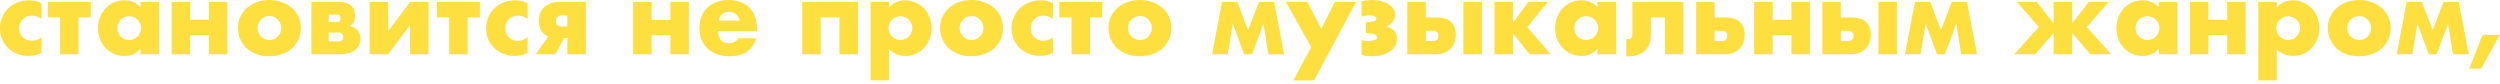 <?xml version="1.0" encoding="UTF-8"?> <svg xmlns="http://www.w3.org/2000/svg" width="686" height="23" viewBox="0 0 686 23" fill="none"><path d="M11.396 5.18C10.519 4.583 9.632 4.284 8.736 4.284C8.251 4.284 7.793 4.368 7.364 4.536C6.953 4.704 6.589 4.947 6.272 5.264C5.955 5.563 5.703 5.927 5.516 6.356C5.348 6.767 5.264 7.233 5.264 7.756C5.264 8.26 5.348 8.727 5.516 9.156C5.703 9.567 5.945 9.931 6.244 10.248C6.561 10.547 6.935 10.78 7.364 10.948C7.793 11.116 8.251 11.2 8.736 11.2C9.688 11.2 10.575 10.873 11.396 10.22V14.532C10.145 15.073 8.96 15.344 7.84 15.344C6.795 15.344 5.796 15.167 4.844 14.812C3.911 14.457 3.08 13.953 2.352 13.3C1.643 12.628 1.073 11.835 0.644 10.92C0.215 9.987 0 8.951 0 7.812C0 6.673 0.205 5.637 0.616 4.704C1.027 3.752 1.587 2.94 2.296 2.268C3.005 1.577 3.845 1.045 4.816 0.672C5.805 0.28 6.86 0.084 7.98 0.084C9.212 0.084 10.351 0.345 11.396 0.868V5.18Z" fill="#FDDF3F"></path><path d="M24.899 4.76H21.539V14.896H16.471V4.76H13.111V0.532H24.899V4.76Z" fill="#FDDF3F"></path><path d="M32.17 7.672C32.17 8.139 32.254 8.577 32.422 8.988C32.59 9.38 32.814 9.725 33.094 10.024C33.393 10.323 33.738 10.556 34.13 10.724C34.541 10.892 34.98 10.976 35.446 10.976C35.894 10.976 36.314 10.892 36.706 10.724C37.117 10.556 37.462 10.323 37.742 10.024C38.041 9.725 38.274 9.38 38.442 8.988C38.629 8.596 38.722 8.176 38.722 7.728C38.722 7.28 38.629 6.86 38.442 6.468C38.274 6.057 38.041 5.703 37.742 5.404C37.462 5.105 37.117 4.872 36.706 4.704C36.314 4.536 35.894 4.452 35.446 4.452C34.98 4.452 34.541 4.536 34.13 4.704C33.738 4.872 33.393 5.105 33.094 5.404C32.814 5.703 32.59 6.048 32.422 6.44C32.254 6.813 32.17 7.224 32.17 7.672ZM38.554 0.532H43.65V14.896H38.554V13.3C37.472 14.663 36.006 15.344 34.158 15.344C33.113 15.344 32.152 15.157 31.274 14.784C30.397 14.392 29.632 13.851 28.978 13.16C28.325 12.469 27.812 11.657 27.438 10.724C27.084 9.791 26.906 8.773 26.906 7.672C26.906 6.645 27.084 5.675 27.438 4.76C27.793 3.827 28.288 3.015 28.922 2.324C29.557 1.633 30.313 1.092 31.19 0.7C32.068 0.289 33.038 0.084 34.102 0.084C35.894 0.084 37.378 0.709 38.554 1.96V0.532Z" fill="#FDDF3F"></path><path d="M57.319 5.488V0.532H62.387V14.896H57.319V9.66H52.167V14.896H47.099V0.532H52.167V5.488H57.319Z" fill="#FDDF3F"></path><path d="M70.645 7.644C70.645 8.129 70.729 8.577 70.897 8.988C71.084 9.38 71.317 9.725 71.597 10.024C71.895 10.323 72.241 10.556 72.633 10.724C73.043 10.892 73.473 10.976 73.921 10.976C74.369 10.976 74.789 10.892 75.181 10.724C75.591 10.556 75.937 10.323 76.217 10.024C76.516 9.725 76.749 9.38 76.917 8.988C77.103 8.577 77.197 8.139 77.197 7.672C77.197 7.224 77.103 6.804 76.917 6.412C76.749 6.001 76.516 5.647 76.217 5.348C75.937 5.049 75.591 4.816 75.181 4.648C74.789 4.48 74.369 4.396 73.921 4.396C73.473 4.396 73.043 4.48 72.633 4.648C72.241 4.816 71.895 5.049 71.597 5.348C71.317 5.647 71.084 5.992 70.897 6.384C70.729 6.776 70.645 7.196 70.645 7.644ZM65.297 7.588C65.297 6.524 65.511 5.535 65.941 4.62C66.37 3.687 66.968 2.884 67.733 2.212C68.498 1.521 69.403 0.98 70.449 0.588C71.513 0.196 72.67 0 73.921 0C75.153 0 76.291 0.196 77.337 0.588C78.401 0.961 79.316 1.493 80.081 2.184C80.865 2.856 81.472 3.668 81.901 4.62C82.33 5.553 82.545 6.589 82.545 7.728C82.545 8.867 82.321 9.912 81.873 10.864C81.444 11.797 80.846 12.609 80.081 13.3C79.316 13.972 78.391 14.495 77.309 14.868C76.245 15.241 75.088 15.428 73.837 15.428C72.605 15.428 71.466 15.241 70.421 14.868C69.376 14.495 68.47 13.963 67.705 13.272C66.958 12.581 66.37 11.76 65.941 10.808C65.511 9.837 65.297 8.764 65.297 7.588Z" fill="#FDDF3F"></path><path d="M92.966 11.368C93.358 11.368 93.657 11.256 93.862 11.032C94.068 10.808 94.17 10.509 94.17 10.136C94.17 9.333 93.769 8.932 92.966 8.932H90.194V11.368H92.966ZM92.602 6.076C93.144 6.076 93.414 5.731 93.414 5.04C93.414 4.349 93.144 4.004 92.602 4.004H90.194V6.076H92.602ZM85.462 0.532H93.078C94.497 0.532 95.57 0.859 96.298 1.512C97.045 2.147 97.418 3.071 97.418 4.284C97.418 4.993 97.306 5.572 97.082 6.02C96.858 6.468 96.476 6.851 95.934 7.168C97.894 7.56 98.874 8.745 98.874 10.724C98.874 12.049 98.37 13.076 97.362 13.804C96.373 14.532 95.001 14.896 93.246 14.896H85.462V0.532Z" fill="#FDDF3F"></path><path d="M106.499 0.532V8.568L112.519 0.532H117.587V14.896H112.519V6.888L106.471 14.896H101.431V0.532H106.499Z" fill="#FDDF3F"></path><path d="M131.676 4.76H128.316V14.896H123.248V4.76H119.888V0.532H131.676V4.76Z" fill="#FDDF3F"></path><path d="M144.779 5.18C143.901 4.583 143.015 4.284 142.119 4.284C141.633 4.284 141.176 4.368 140.747 4.536C140.336 4.704 139.972 4.947 139.655 5.264C139.337 5.563 139.085 5.927 138.899 6.356C138.731 6.767 138.647 7.233 138.647 7.756C138.647 8.26 138.731 8.727 138.899 9.156C139.085 9.567 139.328 9.931 139.627 10.248C139.944 10.547 140.317 10.78 140.747 10.948C141.176 11.116 141.633 11.2 142.119 11.2C143.071 11.2 143.957 10.873 144.779 10.22V14.532C143.528 15.073 142.343 15.344 141.223 15.344C140.177 15.344 139.179 15.167 138.227 14.812C137.293 14.457 136.463 13.953 135.735 13.3C135.025 12.628 134.456 11.835 134.027 10.92C133.597 9.987 133.383 8.951 133.383 7.812C133.383 6.673 133.588 5.637 133.999 4.704C134.409 3.752 134.969 2.94 135.679 2.268C136.388 1.577 137.228 1.045 138.199 0.672C139.188 0.28 140.243 0.084 141.363 0.084C142.595 0.084 143.733 0.345 144.779 0.868V5.18Z" fill="#FDDF3F"></path><path d="M155.677 4.228H154.109C153.624 4.228 153.241 4.368 152.961 4.648C152.681 4.909 152.541 5.273 152.541 5.74C152.541 6.225 152.681 6.608 152.961 6.888C153.241 7.149 153.624 7.28 154.109 7.28H155.677V4.228ZM150.441 10.024C149.62 9.763 148.985 9.249 148.537 8.484C148.089 7.719 147.865 6.776 147.865 5.656C147.865 4.947 147.977 4.284 148.201 3.668C148.444 3.033 148.799 2.492 149.265 2.044C149.732 1.577 150.311 1.213 151.001 0.952C151.692 0.672 152.495 0.532 153.409 0.532H160.745V14.896H155.677V10.416H154.809L152.345 14.896H146.997L150.441 10.024Z" fill="#FDDF3F"></path><path d="M183.948 5.488V0.532H189.016V14.896H183.948V9.66H178.796V14.896H173.728V0.532H178.796V5.488H183.948Z" fill="#FDDF3F"></path><path d="M202.986 5.628C202.818 4.919 202.472 4.349 201.95 3.92C201.427 3.491 200.792 3.276 200.046 3.276C199.262 3.276 198.618 3.481 198.114 3.892C197.628 4.303 197.32 4.881 197.19 5.628H202.986ZM197.05 8.568C197.05 10.752 198.076 11.844 200.13 11.844C201.231 11.844 202.062 11.396 202.622 10.5H207.522C206.532 13.785 204.059 15.428 200.102 15.428C198.888 15.428 197.778 15.251 196.77 14.896C195.762 14.523 194.894 14 194.166 13.328C193.456 12.656 192.906 11.853 192.514 10.92C192.122 9.987 191.926 8.941 191.926 7.784C191.926 6.589 192.112 5.516 192.486 4.564C192.859 3.593 193.391 2.772 194.082 2.1C194.772 1.428 195.603 0.915 196.574 0.56C197.563 0.187 198.674 0 199.906 0C201.119 0 202.211 0.187 203.182 0.56C204.152 0.915 204.974 1.437 205.646 2.128C206.318 2.819 206.831 3.668 207.186 4.676C207.54 5.665 207.718 6.785 207.718 8.036V8.568H197.05Z" fill="#FDDF3F"></path><path d="M235.418 14.896H230.35V4.76H225.198V14.896H220.13V0.532H235.418V14.896Z" fill="#FDDF3F"></path><path d="M250.34 7.756C250.34 7.308 250.256 6.888 250.088 6.496C249.939 6.085 249.715 5.731 249.416 5.432C249.117 5.133 248.763 4.9 248.352 4.732C247.96 4.545 247.531 4.452 247.064 4.452C246.616 4.452 246.196 4.536 245.804 4.704C245.412 4.872 245.067 5.105 244.768 5.404C244.488 5.703 244.255 6.057 244.068 6.468C243.9 6.86 243.816 7.28 243.816 7.728C243.816 8.176 243.9 8.596 244.068 8.988C244.236 9.38 244.469 9.725 244.768 10.024C245.067 10.304 245.412 10.537 245.804 10.724C246.215 10.892 246.644 10.976 247.092 10.976C247.54 10.976 247.96 10.892 248.352 10.724C248.744 10.556 249.08 10.323 249.36 10.024C249.659 9.725 249.892 9.38 250.06 8.988C250.247 8.596 250.34 8.185 250.34 7.756ZM243.956 22.064H238.888V0.532H243.956V2.128C245.039 0.765 246.513 0.084 248.38 0.084C249.407 0.084 250.359 0.289 251.236 0.7C252.132 1.092 252.907 1.633 253.56 2.324C254.213 3.015 254.717 3.827 255.072 4.76C255.445 5.693 255.632 6.692 255.632 7.756C255.632 8.82 255.445 9.809 255.072 10.724C254.717 11.639 254.213 12.441 253.56 13.132C252.925 13.823 252.169 14.364 251.292 14.756C250.415 15.148 249.463 15.344 248.436 15.344C246.644 15.344 245.151 14.728 243.956 13.496V22.064Z" fill="#FDDF3F"></path><path d="M263.309 7.644C263.309 8.129 263.393 8.577 263.561 8.988C263.748 9.38 263.981 9.725 264.261 10.024C264.56 10.323 264.905 10.556 265.297 10.724C265.708 10.892 266.137 10.976 266.585 10.976C267.033 10.976 267.453 10.892 267.845 10.724C268.256 10.556 268.601 10.323 268.881 10.024C269.18 9.725 269.413 9.38 269.581 8.988C269.768 8.577 269.861 8.139 269.861 7.672C269.861 7.224 269.768 6.804 269.581 6.412C269.413 6.001 269.18 5.647 268.881 5.348C268.601 5.049 268.256 4.816 267.845 4.648C267.453 4.48 267.033 4.396 266.585 4.396C266.137 4.396 265.708 4.48 265.297 4.648C264.905 4.816 264.56 5.049 264.261 5.348C263.981 5.647 263.748 5.992 263.561 6.384C263.393 6.776 263.309 7.196 263.309 7.644ZM257.961 7.588C257.961 6.524 258.176 5.535 258.605 4.62C259.034 3.687 259.632 2.884 260.397 2.212C261.162 1.521 262.068 0.98 263.113 0.588C264.177 0.196 265.334 0 266.585 0C267.817 0 268.956 0.196 270.001 0.588C271.065 0.961 271.98 1.493 272.745 2.184C273.529 2.856 274.136 3.668 274.565 4.62C274.994 5.553 275.209 6.589 275.209 7.728C275.209 8.867 274.985 9.912 274.537 10.864C274.108 11.797 273.51 12.609 272.745 13.3C271.98 13.972 271.056 14.495 269.973 14.868C268.909 15.241 267.752 15.428 266.501 15.428C265.269 15.428 264.13 15.241 263.085 14.868C262.04 14.495 261.134 13.963 260.369 13.272C259.622 12.581 259.034 11.76 258.605 10.808C258.176 9.837 257.961 8.764 257.961 7.588Z" fill="#FDDF3F"></path><path d="M288.962 5.18C288.085 4.583 287.198 4.284 286.302 4.284C285.817 4.284 285.36 4.368 284.93 4.536C284.52 4.704 284.156 4.947 283.838 5.264C283.521 5.563 283.269 5.927 283.082 6.356C282.914 6.767 282.83 7.233 282.83 7.756C282.83 8.26 282.914 8.727 283.082 9.156C283.269 9.567 283.512 9.931 283.81 10.248C284.128 10.547 284.501 10.78 284.93 10.948C285.36 11.116 285.817 11.2 286.302 11.2C287.254 11.2 288.141 10.873 288.962 10.22V14.532C287.712 15.073 286.526 15.344 285.406 15.344C284.361 15.344 283.362 15.167 282.41 14.812C281.477 14.457 280.646 13.953 279.918 13.3C279.209 12.628 278.64 11.835 278.21 10.92C277.781 9.987 277.566 8.951 277.566 7.812C277.566 6.673 277.772 5.637 278.182 4.704C278.593 3.752 279.153 2.94 279.862 2.268C280.572 1.577 281.412 1.045 282.382 0.672C283.372 0.28 284.426 0.084 285.546 0.084C286.778 0.084 287.917 0.345 288.962 0.868V5.18Z" fill="#FDDF3F"></path><path d="M302.465 4.76H299.105V14.896H294.037V4.76H290.677V0.532H302.465V4.76Z" fill="#FDDF3F"></path><path d="M309.52 7.644C309.52 8.129 309.604 8.577 309.772 8.988C309.959 9.38 310.192 9.725 310.472 10.024C310.771 10.323 311.116 10.556 311.508 10.724C311.919 10.892 312.348 10.976 312.796 10.976C313.244 10.976 313.664 10.892 314.056 10.724C314.467 10.556 314.812 10.323 315.092 10.024C315.391 9.725 315.624 9.38 315.792 8.988C315.979 8.577 316.072 8.139 316.072 7.672C316.072 7.224 315.979 6.804 315.792 6.412C315.624 6.001 315.391 5.647 315.092 5.348C314.812 5.049 314.467 4.816 314.056 4.648C313.664 4.48 313.244 4.396 312.796 4.396C312.348 4.396 311.919 4.48 311.508 4.648C311.116 4.816 310.771 5.049 310.472 5.348C310.192 5.647 309.959 5.992 309.772 6.384C309.604 6.776 309.52 7.196 309.52 7.644ZM304.172 7.588C304.172 6.524 304.387 5.535 304.816 4.62C305.245 3.687 305.843 2.884 306.608 2.212C307.373 1.521 308.279 0.98 309.324 0.588C310.388 0.196 311.545 0 312.796 0C314.028 0 315.167 0.196 316.212 0.588C317.276 0.961 318.191 1.493 318.956 2.184C319.74 2.856 320.347 3.668 320.776 4.62C321.205 5.553 321.42 6.589 321.42 7.728C321.42 8.867 321.196 9.912 320.748 10.864C320.319 11.797 319.721 12.609 318.956 13.3C318.191 13.972 317.267 14.495 316.184 14.868C315.12 15.241 313.963 15.428 312.712 15.428C311.48 15.428 310.341 15.241 309.296 14.868C308.251 14.495 307.345 13.963 306.58 13.272C305.833 12.581 305.245 11.76 304.816 10.808C304.387 9.837 304.172 8.764 304.172 7.588Z" fill="#FDDF3F"></path><path d="M341.385 14.896L338.277 6.44L336.877 14.896H332.593L335.337 0.532H339.509L342.477 8.288L345.445 0.532H349.617L352.361 14.896H348.049L346.677 6.44L343.569 14.896H341.385Z" fill="#FDDF3F"></path><path d="M359.788 12.936L352.844 0.532H358.724L362.56 7.896L366.284 0.532H372.108L360.572 22.064H354.888L359.788 12.936Z" fill="#FDDF3F"></path><path d="M373.605 0.336C374.072 0.243 374.529 0.168 374.977 0.112C375.444 0.037 375.938 0 376.461 0C377.376 0 378.225 0.103 379.009 0.308C379.793 0.513 380.465 0.803 381.025 1.176C381.604 1.549 382.052 1.988 382.369 2.492C382.686 2.996 382.845 3.537 382.845 4.116C382.845 4.751 382.649 5.329 382.257 5.852C381.884 6.356 381.277 6.823 380.437 7.252C381.445 7.569 382.173 8.008 382.621 8.568C383.088 9.109 383.321 9.8 383.321 10.64C383.321 11.331 383.153 11.975 382.817 12.572C382.5 13.151 382.033 13.655 381.417 14.084C380.82 14.495 380.101 14.821 379.261 15.064C378.421 15.307 377.497 15.428 376.489 15.428C376.004 15.428 375.509 15.4 375.005 15.344C374.501 15.288 374.034 15.195 373.605 15.064V10.976C373.866 11.069 374.165 11.144 374.501 11.2C374.856 11.237 375.192 11.256 375.509 11.256C376.181 11.256 376.75 11.163 377.217 10.976C377.702 10.771 377.945 10.528 377.945 10.248C377.945 9.931 377.674 9.66 377.133 9.436C376.592 9.193 375.882 9.072 375.005 9.072H374.781V6.104C375.789 6.085 376.517 5.992 376.965 5.824C377.432 5.656 377.665 5.413 377.665 5.096C377.665 4.797 377.506 4.573 377.189 4.424C376.872 4.275 376.442 4.2 375.901 4.2C375.509 4.2 375.108 4.237 374.697 4.312C374.286 4.368 373.922 4.443 373.605 4.536V0.336Z" fill="#FDDF3F"></path><path d="M406.628 0.532V14.896H401.56V0.532H406.628ZM391.228 11.256H393.188C394.196 11.256 394.7 10.78 394.7 9.828C394.7 8.913 394.196 8.456 393.188 8.456H391.228V11.256ZM391.228 0.532V4.788H394.196C395.914 4.788 397.22 5.189 398.116 5.992C399.012 6.776 399.46 7.924 399.46 9.436C399.46 10.257 399.339 11.004 399.096 11.676C398.854 12.329 398.49 12.899 398.004 13.384C397.538 13.869 396.959 14.243 396.268 14.504C395.578 14.765 394.775 14.896 393.86 14.896H386.16V0.532H391.228Z" fill="#FDDF3F"></path><path d="M419.355 0.532H424.759L419.075 7.42L425.515 14.896H419.719L415.155 9.156V14.896H410.087V0.532H415.155V6.3L419.355 0.532Z" fill="#FDDF3F"></path><path d="M431.991 7.672C431.991 8.139 432.075 8.577 432.243 8.988C432.411 9.38 432.635 9.725 432.915 10.024C433.213 10.323 433.559 10.556 433.951 10.724C434.361 10.892 434.8 10.976 435.267 10.976C435.715 10.976 436.135 10.892 436.527 10.724C436.937 10.556 437.283 10.323 437.563 10.024C437.861 9.725 438.095 9.38 438.263 8.988C438.449 8.596 438.543 8.176 438.543 7.728C438.543 7.28 438.449 6.86 438.263 6.468C438.095 6.057 437.861 5.703 437.563 5.404C437.283 5.105 436.937 4.872 436.527 4.704C436.135 4.536 435.715 4.452 435.267 4.452C434.8 4.452 434.361 4.536 433.951 4.704C433.559 4.872 433.213 5.105 432.915 5.404C432.635 5.703 432.411 6.048 432.243 6.44C432.075 6.813 431.991 7.224 431.991 7.672ZM438.375 0.532H443.471V14.896H438.375V13.3C437.292 14.663 435.827 15.344 433.979 15.344C432.933 15.344 431.972 15.157 431.095 14.784C430.217 14.392 429.452 13.851 428.799 13.16C428.145 12.469 427.632 11.657 427.259 10.724C426.904 9.791 426.727 8.773 426.727 7.672C426.727 6.645 426.904 5.675 427.259 4.76C427.613 3.827 428.108 3.015 428.743 2.324C429.377 1.633 430.133 1.092 431.011 0.7C431.888 0.289 432.859 0.084 433.923 0.084C435.715 0.084 437.199 0.709 438.375 1.96V0.532Z" fill="#FDDF3F"></path><path d="M446.247 10.724C446.303 10.743 446.387 10.752 446.499 10.752C446.742 10.752 446.957 10.733 447.143 10.696C447.33 10.659 447.479 10.584 447.591 10.472C447.703 10.341 447.787 10.155 447.843 9.912C447.899 9.669 447.927 9.352 447.927 8.96V0.532H461.927V14.896H456.859V4.76H452.995V9.52C452.995 10.547 452.837 11.433 452.519 12.18C452.221 12.927 451.801 13.543 451.259 14.028C450.718 14.513 450.055 14.868 449.271 15.092C448.506 15.335 447.666 15.456 446.751 15.456H446.247V10.724Z" fill="#FDDF3F"></path><path d="M470.5 11.256H472.46C473.468 11.256 473.972 10.78 473.972 9.828C473.972 8.913 473.468 8.456 472.46 8.456H470.5V11.256ZM470.5 0.532V4.788H473.468C475.185 4.788 476.492 5.189 477.388 5.992C478.284 6.776 478.732 7.924 478.732 9.436C478.732 10.257 478.61 11.004 478.368 11.676C478.125 12.329 477.761 12.899 477.276 13.384C476.809 13.869 476.23 14.243 475.54 14.504C474.849 14.765 474.046 14.896 473.132 14.896H465.432V0.532H470.5Z" fill="#FDDF3F"></path><path d="M491.565 5.488V0.532H496.633V14.896H491.565V9.66H486.413V14.896H481.345V0.532H486.413V5.488H491.565Z" fill="#FDDF3F"></path><path d="M520.515 0.532V14.896H515.447V0.532H520.515ZM505.115 11.256H507.075C508.083 11.256 508.587 10.78 508.587 9.828C508.587 8.913 508.083 8.456 507.075 8.456H505.115V11.256ZM505.115 0.532V4.788H508.083C509.8 4.788 511.107 5.189 512.003 5.992C512.899 6.776 513.347 7.924 513.347 9.436C513.347 10.257 513.226 11.004 512.983 11.676C512.74 12.329 512.376 12.899 511.891 13.384C511.424 13.869 510.846 14.243 510.155 14.504C509.464 14.765 508.662 14.896 507.747 14.896H500.047V0.532H505.115Z" fill="#FDDF3F"></path><path d="M531.506 14.896L528.398 6.44L526.998 14.896H522.714L525.458 0.532H529.63L532.598 8.288L535.566 0.532H539.738L542.482 14.896H538.17L536.798 6.44L533.69 14.896H531.506Z" fill="#FDDF3F"></path><path d="M573.172 0.532H578.604L572.612 7.42L579.332 14.896H573.592L568.58 9.072V14.896H563.512V9.072L558.444 14.896H552.704L559.452 7.42L553.46 0.532H558.892L563.512 6.412V0.532H568.58V6.412L573.172 0.532Z" fill="#FDDF3F"></path><path d="M585.991 7.672C585.991 8.139 586.075 8.577 586.243 8.988C586.411 9.38 586.635 9.725 586.915 10.024C587.213 10.323 587.559 10.556 587.951 10.724C588.361 10.892 588.8 10.976 589.267 10.976C589.715 10.976 590.135 10.892 590.527 10.724C590.937 10.556 591.283 10.323 591.563 10.024C591.861 9.725 592.095 9.38 592.263 8.988C592.449 8.596 592.543 8.176 592.543 7.728C592.543 7.28 592.449 6.86 592.263 6.468C592.095 6.057 591.861 5.703 591.563 5.404C591.283 5.105 590.937 4.872 590.527 4.704C590.135 4.536 589.715 4.452 589.267 4.452C588.8 4.452 588.361 4.536 587.951 4.704C587.559 4.872 587.213 5.105 586.915 5.404C586.635 5.703 586.411 6.048 586.243 6.44C586.075 6.813 585.991 7.224 585.991 7.672ZM592.375 0.532H597.471V14.896H592.375V13.3C591.292 14.663 589.827 15.344 587.979 15.344C586.933 15.344 585.972 15.157 585.095 14.784C584.217 14.392 583.452 13.851 582.799 13.16C582.145 12.469 581.632 11.657 581.259 10.724C580.904 9.791 580.727 8.773 580.727 7.672C580.727 6.645 580.904 5.675 581.259 4.76C581.613 3.827 582.108 3.015 582.743 2.324C583.377 1.633 584.133 1.092 585.011 0.7C585.888 0.289 586.859 0.084 587.923 0.084C589.715 0.084 591.199 0.709 592.375 1.96V0.532Z" fill="#FDDF3F"></path><path d="M611.139 5.488V0.532H616.207V14.896H611.139V9.66H605.987V14.896H600.919V0.532H605.987V5.488H611.139Z" fill="#FDDF3F"></path><path d="M631.129 7.756C631.129 7.308 631.045 6.888 630.877 6.496C630.728 6.085 630.504 5.731 630.205 5.432C629.907 5.133 629.552 4.9 629.141 4.732C628.749 4.545 628.32 4.452 627.853 4.452C627.405 4.452 626.985 4.536 626.593 4.704C626.201 4.872 625.856 5.105 625.557 5.404C625.277 5.703 625.044 6.057 624.857 6.468C624.689 6.86 624.605 7.28 624.605 7.728C624.605 8.176 624.689 8.596 624.857 8.988C625.025 9.38 625.259 9.725 625.557 10.024C625.856 10.304 626.201 10.537 626.593 10.724C627.004 10.892 627.433 10.976 627.881 10.976C628.329 10.976 628.749 10.892 629.141 10.724C629.533 10.556 629.869 10.323 630.149 10.024C630.448 9.725 630.681 9.38 630.849 8.988C631.036 8.596 631.129 8.185 631.129 7.756ZM624.745 22.064H619.677V0.532H624.745V2.128C625.828 0.765 627.303 0.084 629.169 0.084C630.196 0.084 631.148 0.289 632.025 0.7C632.921 1.092 633.696 1.633 634.349 2.324C635.003 3.015 635.507 3.827 635.861 4.76C636.235 5.693 636.421 6.692 636.421 7.756C636.421 8.82 636.235 9.809 635.861 10.724C635.507 11.639 635.003 12.441 634.349 13.132C633.715 13.823 632.959 14.364 632.081 14.756C631.204 15.148 630.252 15.344 629.225 15.344C627.433 15.344 625.94 14.728 624.745 13.496V22.064Z" fill="#FDDF3F"></path><path d="M644.098 7.644C644.098 8.129 644.182 8.577 644.35 8.988C644.537 9.38 644.77 9.725 645.05 10.024C645.349 10.323 645.694 10.556 646.086 10.724C646.497 10.892 646.926 10.976 647.374 10.976C647.822 10.976 648.242 10.892 648.634 10.724C649.045 10.556 649.39 10.323 649.67 10.024C649.969 9.725 650.202 9.38 650.37 8.988C650.557 8.577 650.65 8.139 650.65 7.672C650.65 7.224 650.557 6.804 650.37 6.412C650.202 6.001 649.969 5.647 649.67 5.348C649.39 5.049 649.045 4.816 648.634 4.648C648.242 4.48 647.822 4.396 647.374 4.396C646.926 4.396 646.497 4.48 646.086 4.648C645.694 4.816 645.349 5.049 645.05 5.348C644.77 5.647 644.537 5.992 644.35 6.384C644.182 6.776 644.098 7.196 644.098 7.644ZM638.75 7.588C638.75 6.524 638.965 5.535 639.394 4.62C639.823 3.687 640.421 2.884 641.186 2.212C641.951 1.521 642.857 0.98 643.902 0.588C644.966 0.196 646.123 0 647.374 0C648.606 0 649.745 0.196 650.79 0.588C651.854 0.961 652.769 1.493 653.534 2.184C654.318 2.856 654.925 3.668 655.354 4.62C655.783 5.553 655.998 6.589 655.998 7.728C655.998 8.867 655.774 9.912 655.326 10.864C654.897 11.797 654.299 12.609 653.534 13.3C652.769 13.972 651.845 14.495 650.762 14.868C649.698 15.241 648.541 15.428 647.29 15.428C646.058 15.428 644.919 15.241 643.874 14.868C642.829 14.495 641.923 13.963 641.158 13.272C640.411 12.581 639.823 11.76 639.394 10.808C638.965 9.837 638.75 8.764 638.75 7.588Z" fill="#FDDF3F"></path><path d="M666.447 14.896L663.339 6.44L661.939 14.896H657.655L660.399 0.532H664.571L667.539 8.288L670.507 0.532H674.679L677.423 14.896H673.111L671.739 6.44L668.631 14.896H666.447Z" fill="#FDDF3F"></path><path d="M681.21 9.548H685.97L680.818 18.816H677.57L681.21 9.548Z" fill="#FDDF3F"></path></svg> 